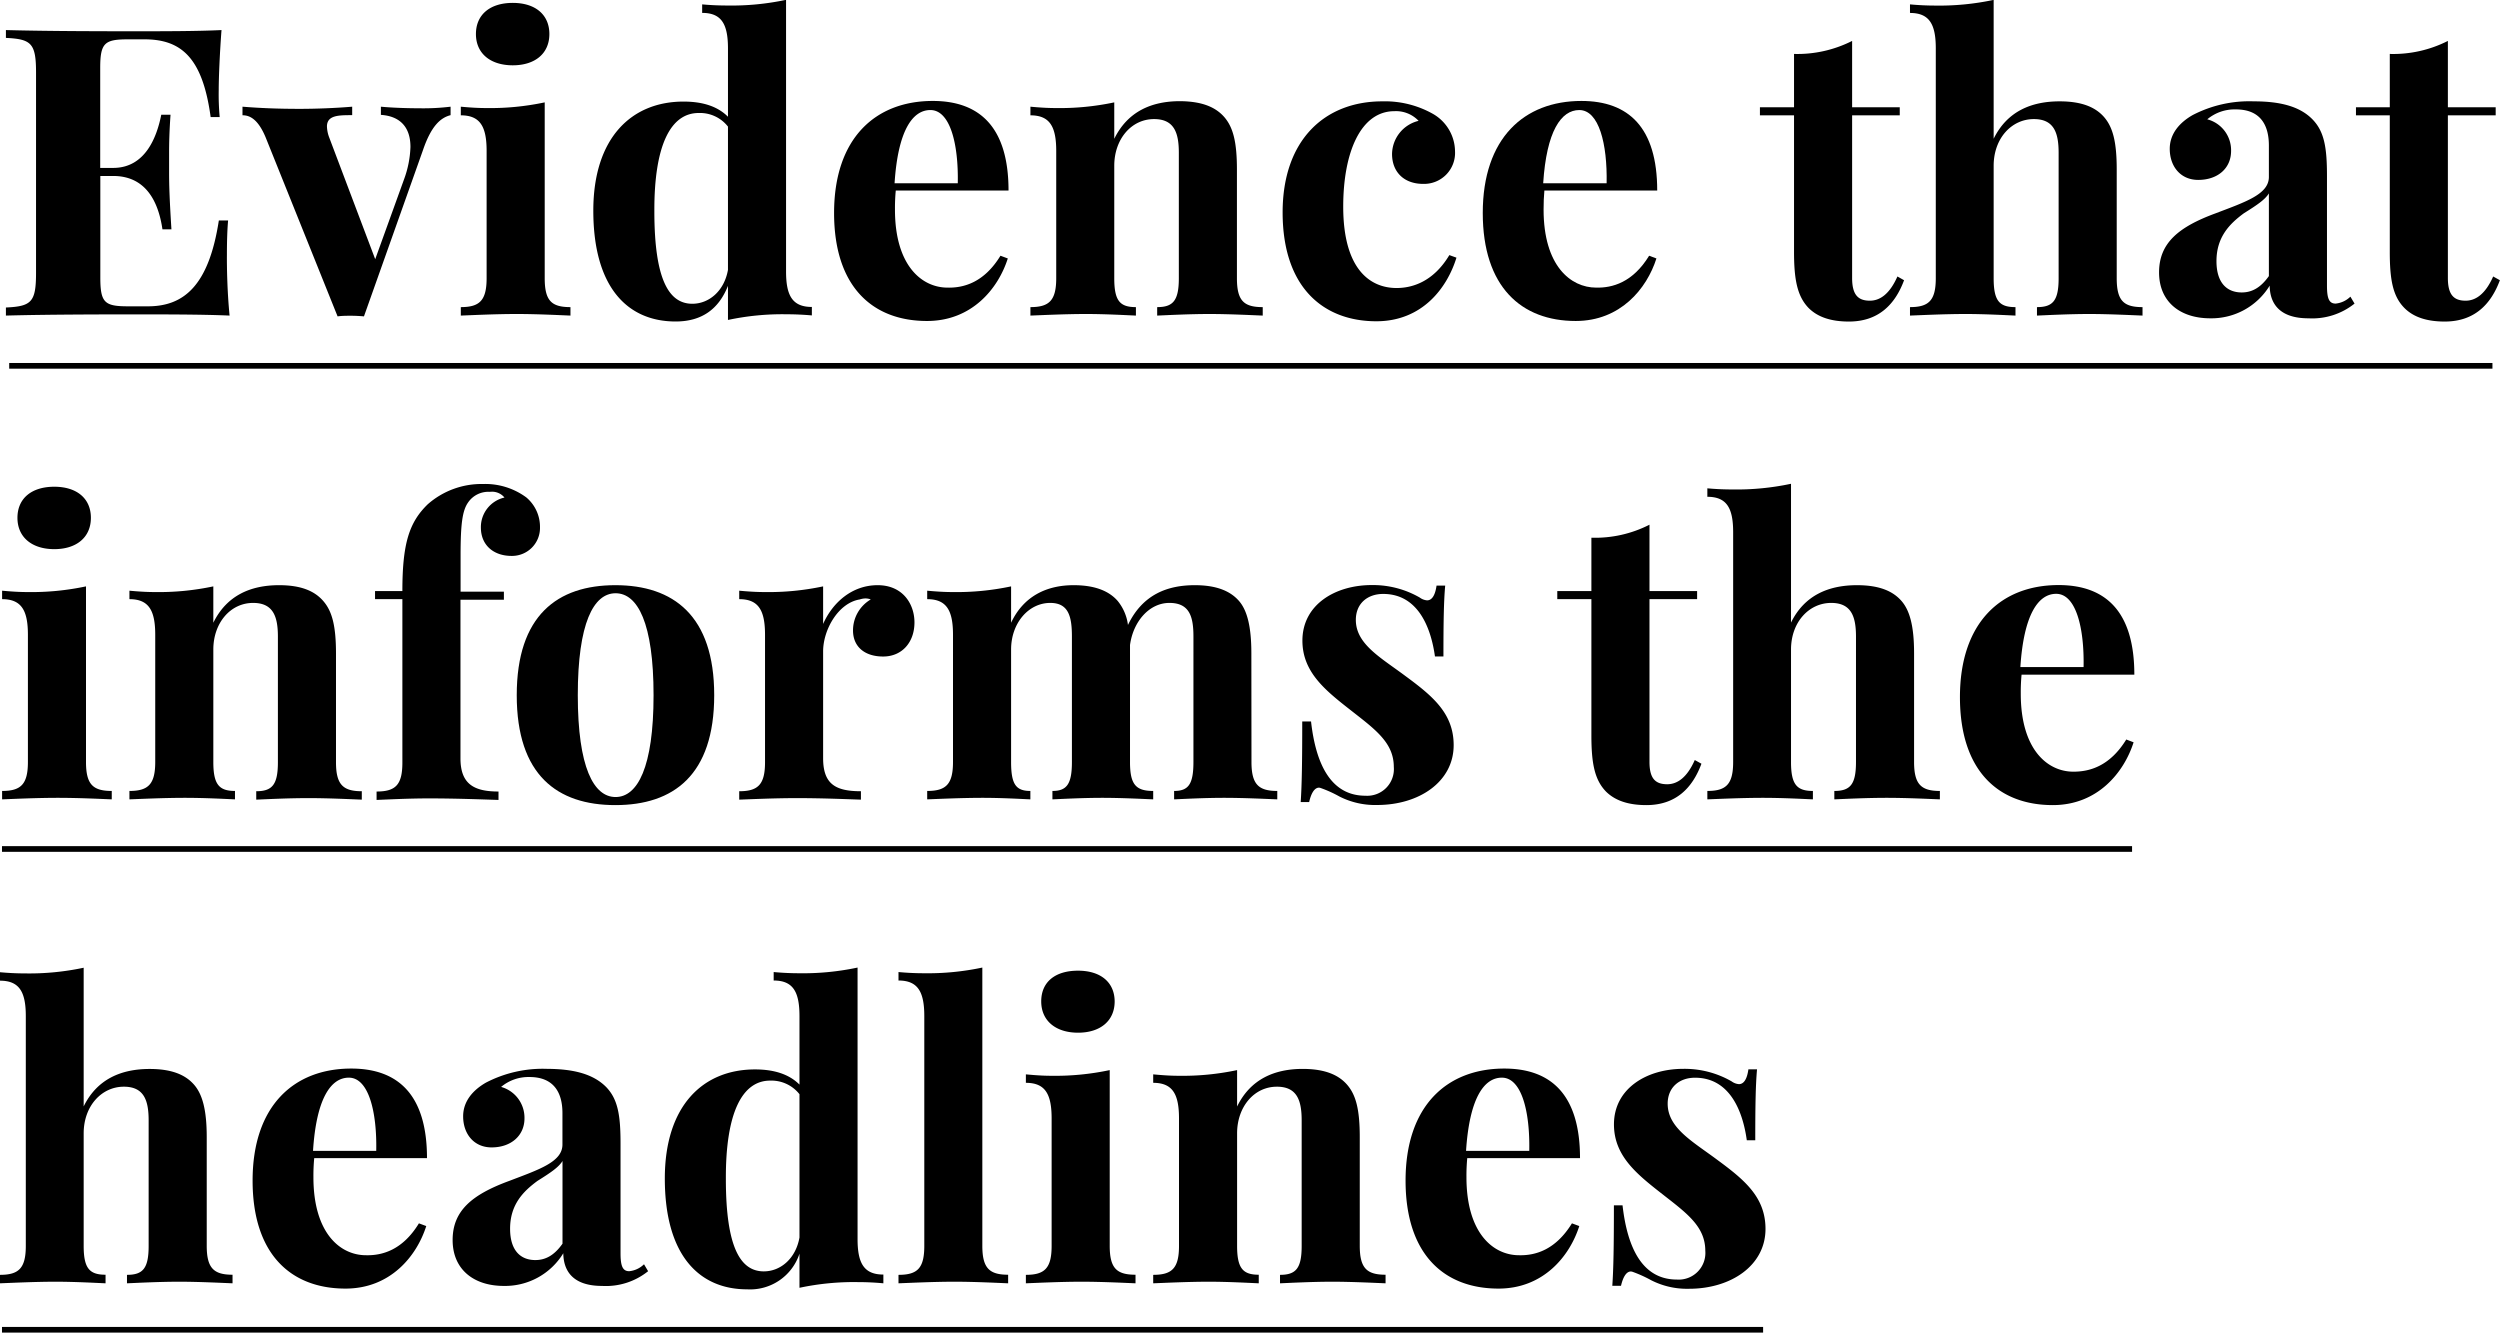 <svg id="Layer_1" data-name="Layer 1" xmlns="http://www.w3.org/2000/svg" xmlns:xlink="http://www.w3.org/1999/xlink" viewBox="0 0 439.82 234.44"><defs><style>.cls-1,.cls-4{fill:none;}.cls-2{clip-path:url(#clip-path);}.cls-3{isolation:isolate;}.cls-4{stroke:#000;}</style><clipPath id="clip-path" transform="translate(-1.35 -21.23)"><rect class="cls-1" width="442.5" height="282.12"/></clipPath></defs><title>Headline_this could be used as a template_2</title><g class="cls-2"><g class="cls-3"><path d="M41.74,76.75c-4.82-.21-11.47-.21-16.25-.21s-15.38,0-23.1.21V75.33c4.5-.21,5.3-.94,5.3-6.1V34c0-5.16-.83-5.89-5.3-6.1V26.52c7.72.21,18.36.21,23.1.21,4.33,0,10.46,0,14.83-.21C40,30.72,39.83,35,39.83,37A44.46,44.46,0,0,0,40,41.83H38.41C37,31.44,33.29,28.15,26.77,28.15h-2.9c-4.13,0-4.89.63-4.89,5.06V50.77h2.29c5.68,0,7.69-5.51,8.45-9.35h1.63c-.21,3-.25,5.06-.25,6.68,0,1.32,0,2.36,0,3.4,0,2.32.07,4.67.41,10.08H29.93c-.73-5-3-9.39-8.66-9.39H19V70.06c0,4.44.76,5.06,4.89,5.06h3.49c6.34,0,10.71-3.67,12.47-15.1h1.63c-.14,1.52-.21,3.64-.21,6C41.25,68.09,41.32,72.49,41.74,76.75Z" transform="translate(-1.35 -21.23)"/></g></g><g class="cls-3"><path d="M80.62,40v1.49c-1.76.45-3.39,1.87-4.84,6.1L65.38,76.89c-.76-.07-1.55-.11-2.32-.11s-1.52,0-2.32.11L48.13,45.51c-1.48-3.64-3.11-4-4.12-4V40c3,.24,6.13.38,10.08.38,2.91,0,6.38-.14,9.22-.38v1.49c-2.39,0-4.44,0-4.44,2a5.92,5.92,0,0,0,.35,1.8l8.14,21.54,5.09-14.1a18.1,18.1,0,0,0,1.11-5.64c0-3.67-2-5.44-5.2-5.65V40c2.18.21,5,.28,6.83.28A39.88,39.88,0,0,0,80.62,40Z" transform="translate(-1.35 -21.23)"/><path d="M97.18,70.17c0,4,1.21,5.09,4.53,5.09v1.49c-1.8-.07-5.78-.28-9.49-.28s-7.93.21-9.8.28V75.26c3.29,0,4.54-1.14,4.54-5.09V47.79c0-4.26-1.11-6.27-4.54-6.27V40c1.49.14,3,.24,4.4.24a46.25,46.25,0,0,0,10.36-1ZM98,27.22c0,3.43-2.53,5.5-6.44,5.5s-6.48-2.07-6.48-5.5,2.5-5.48,6.48-5.48S98,23.82,98,27.22Z" transform="translate(-1.35 -21.23)"/><path d="M139.64,69c0,4.23,1.11,6.23,4.54,6.23v1.49c-1.49-.13-3-.2-4.4-.2a45.79,45.79,0,0,0-10.36,1v-6c-1.63,4.09-4.6,6.27-9.21,6.27-8.45,0-14.48-6-14.48-19.5,0-12.85,6.75-19.19,15.86-19.19,3.23,0,5.93.76,7.83,2.67v-12c0-4.27-1.11-6.27-4.54-6.27V22c1.49.14,3,.2,4.4.2a46,46,0,0,0,10.36-1Zm-10.22-.28V43.5a6.26,6.26,0,0,0-5.16-2.39c-4.88,0-7.83,5.57-7.79,17.28,0,12.12,2.6,16.28,6.68,16.28C126.06,74.67,128.76,72.45,129.42,68.71Z" transform="translate(-1.35 -21.23)"/></g><g class="cls-3"><path d="M177.36,66.22l1.29.48c-1.7,5.34-6.34,11-14.21,11-9.56,0-16.35-6-16.35-19,0-13.16,7.28-19.71,17.36-19.71,8.28,0,13.33,4.64,13.33,15.76H158.94a33.05,33.05,0,0,0-.14,3.36c0,9.87,4.74,13.72,9.25,13.72C170.89,71.9,174.49,70.93,177.36,66.22ZM158.73,53.47h11.12c.14-6.93-1.35-12.88-4.82-12.88C161.85,40.59,159.32,44.29,158.73,53.47Z" transform="translate(-1.35 -21.23)"/></g><g class="cls-3"><path d="M216.74,41.83c1.56,1.81,2.22,4.4,2.22,9.22V70.17c0,4,1.24,5.09,4.54,5.09v1.49c-1.81-.07-5.89-.28-9.36-.28-3.63,0-7.48.21-9.21.28V75.26c2.8,0,3.81-1.14,3.81-5.09V48.1c0-3.53-.83-5.92-4.36-5.92-4,0-7,3.53-7,8.21V70.17c0,4,1,5.09,3.81,5.09v1.49c-1.66-.07-5.33-.28-8.79-.28-3.64,0-7.9.21-9.77.28V75.26c3.29,0,4.54-1.14,4.54-5.09V47.79c0-4.26-1.11-6.27-4.54-6.27V40c1.49.14,3,.24,4.4.24a46.15,46.15,0,0,0,10.35-1v6.41c2.36-4.82,6.58-6.62,11.57-6.62C213,39.06,215.29,40.17,216.74,41.83Z" transform="translate(-1.35 -21.23)"/><path d="M253.42,41.25a7.68,7.68,0,0,1,3.91,6.61,5.45,5.45,0,0,1-5.61,5.72c-3.36,0-5.47-2.08-5.47-5.27a6.09,6.09,0,0,1,4.67-5.82,5.47,5.47,0,0,0-4.26-1.7c-5.89,0-9,7.17-9,16.8,0,11,4.71,14.31,9.39,14.31,2.63,0,6.41-1,9.28-5.79l1.25.45c-1.63,5.3-6,11.19-14.1,11.19C234.26,77.75,227,71.9,227,58.6c0-12.82,7.48-19.54,17.52-19.54A17.22,17.22,0,0,1,253.42,41.25Z" transform="translate(-1.35 -21.23)"/><path d="M291.48,66.22l1.28.48c-1.7,5.34-6.34,11-14.2,11-9.56,0-16.35-6-16.35-19,0-13.16,7.27-19.71,17.35-19.71,8.28,0,13.34,4.64,13.34,15.76H273.05c-.1,1-.14,2.22-.14,3.36,0,9.87,4.75,13.72,9.25,13.72C285,71.9,288.6,70.93,291.48,66.22ZM272.84,53.47H284c.14-6.93-1.35-12.88-4.81-12.88C276,40.59,273.43,44.29,272.84,53.47Z" transform="translate(-1.35 -21.23)"/></g><g class="cls-3"><path d="M335.57,40.1v1.42h-8.38V70.13c0,2.91,1,4,3.12,4,1.73,0,3.46-1.11,4.85-4.26l1.17.66c-1.56,4.22-4.47,7.27-9.7,7.27-3.18,0-5.5-.79-7.1-2.39-2-2.08-2.56-5-2.56-9.9V41.52h-6V40.1h6V30.72a21.32,21.32,0,0,0,10.22-2.29V40.1Z" transform="translate(-1.35 -21.23)"/><path d="M352.09,45.64c2.36-4.81,6.62-6.58,11.6-6.58,4.06,0,6.38,1.11,7.83,2.77,1.56,1.81,2.22,4.4,2.22,9.22V70.17c0,4,1.25,5.09,4.54,5.09v1.49c-1.81-.07-5.89-.28-9.36-.28-3.63,0-7.48.21-9.21.28V75.26c2.81,0,3.81-1.14,3.81-5.09V48.1c0-3.53-.83-5.92-4.36-5.92-3.92,0-7.07,3.39-7.07,8.21V70.17c0,4,1,5.09,3.84,5.09v1.49c-1.66-.07-5.33-.28-8.79-.28-3.64,0-7.9.21-9.77.28V75.26c3.29,0,4.54-1.14,4.54-5.09V29.75c0-4.23-1.11-6.24-4.54-6.24V22c1.49.14,3,.21,4.36.21a45.9,45.9,0,0,0,10.36-1Z" transform="translate(-1.35 -21.23)"/><path d="M408.2,42.25c2.08,2.15,2.53,5,2.53,9.94V71.48c0,2.29.38,3.16,1.52,3.16a4.32,4.32,0,0,0,2.6-1.22l.73,1.22a11.9,11.9,0,0,1-8.11,2.59c-5.19,0-6.79-2.7-6.82-5.75a12,12,0,0,1-10.46,5.75c-5.3,0-9-2.91-9-8.07s3.4-8,10-10.42c5.23-2,9.32-3.33,9.32-6.38V46.82c0-3.7-1.59-6.34-5.79-6.34a7.48,7.48,0,0,0-5.05,1.74,5.62,5.62,0,0,1,4.19,5.57c0,3-2.29,5.09-5.79,5.09-3.08,0-5-2.35-5-5.47,0-2.6,1.66-4.57,4-5.92a21.59,21.59,0,0,1,10.77-2.43C402.38,39.06,405.91,39.89,408.2,42.25Zm-7.69,13c-.66,1.08-2,2-4.4,3.5-2.49,1.84-4.82,4.16-4.82,8.42,0,3.91,1.91,5.51,4.44,5.51,1.73,0,3.29-.77,4.78-2.88Z" transform="translate(-1.35 -21.23)"/></g><g class="cls-3"><path d="M440.41,40.1v1.42H432V70.13c0,2.91,1,4,3.12,4,1.73,0,3.46-1.11,4.85-4.26l1.18.66c-1.56,4.22-4.47,7.27-9.7,7.27-3.19,0-5.51-.79-7.1-2.39-2.05-2.08-2.57-5-2.57-9.9V41.52h-5.95V40.1h5.95V30.72A21.27,21.27,0,0,0,432,28.43V40.1Z" transform="translate(-1.35 -21.23)"/></g><g class="cls-2"><g class="cls-3"><path d="M16.48,155.28c0,3.95,1.21,5.1,4.53,5.1v1.48c-1.8-.07-5.78-.27-9.49-.27s-7.93.2-9.8.27v-1.48c3.29,0,4.54-1.15,4.54-5.1V132.91c0-4.26-1.11-6.27-4.54-6.27v-1.49c1.49.14,3,.24,4.4.24a46.25,46.25,0,0,0,10.36-1Zm.86-42.95c0,3.43-2.53,5.51-6.44,5.51s-6.48-2.08-6.48-5.51,2.5-5.47,6.48-5.47S17.34,108.94,17.34,112.33Z" transform="translate(-1.35 -21.23)"/><path d="M58.25,127c1.55,1.8,2.21,4.4,2.21,9.21v19.12c0,3.95,1.25,5.1,4.54,5.1v1.48c-1.8-.07-5.89-.27-9.35-.27-3.64,0-7.48.2-9.22.27v-1.48c2.81,0,3.81-1.15,3.81-5.1V133.22c0-3.53-.83-5.92-4.36-5.92-4,0-7,3.53-7,8.2v19.78c0,3.95,1,5.1,3.81,5.1v1.48c-1.66-.07-5.34-.27-8.8-.27-3.64,0-7.9.2-9.77.27v-1.48c3.29,0,4.54-1.15,4.54-5.1V132.91c0-4.26-1.11-6.27-4.54-6.27v-1.49c1.49.14,3,.24,4.4.24a46.25,46.25,0,0,0,10.36-1v6.4c2.35-4.81,6.58-6.61,11.57-6.61C54.47,124.18,56.79,125.29,58.25,127Z" transform="translate(-1.35 -21.23)"/></g></g><g class="cls-3"><path d="M93.93,108.73a6.77,6.77,0,0,1,2.42,5.3,4.92,4.92,0,0,1-5,5c-3.18,0-5.4-1.9-5.4-5a5.34,5.34,0,0,1,4.15-5.27,2.83,2.83,0,0,0-2.56-1,4.31,4.31,0,0,0-3.84,1.87c-1,1.42-1.32,3.77-1.32,9.25v6.44H90v1.42H82.36v27.92c0,4.6,2.49,5.82,6.69,5.82v1.48c-2.46-.07-7.31-.27-12.23-.27-3.6,0-7.41.2-9.22.27v-1.48c3.33,0,4.54-1.15,4.54-5.1V126.64H67.33v-1.42h4.81c0-8.35,1.18-12.09,4.47-15.28a14.33,14.33,0,0,1,9.73-3.56A12.17,12.17,0,0,1,93.93,108.73Z" transform="translate(-1.35 -21.23)"/></g><g class="cls-3"><path d="M127,143.54c0,14.06-7.17,19.33-17.39,19.33s-17.35-5.27-17.35-19.33,7.17-19.36,17.35-19.36S127,129.51,127,143.54Zm-24,0c0,12.71,2.8,17.91,6.65,17.91s6.68-5.2,6.68-17.91-2.8-17.94-6.68-17.94S103,130.86,103,143.54Z" transform="translate(-1.35 -21.23)"/><path d="M162.23,130.73c0,3.49-2.18,6-5.51,6s-5.3-1.8-5.3-4.57a6.31,6.31,0,0,1,3.12-5.47,2.54,2.54,0,0,0-.94-.18,3.41,3.41,0,0,0-1,.18c-3.78.62-6.44,5.33-6.44,9.14v18.78c0,4.57,2.18,5.82,6.65,5.82v1.48c-2.19-.07-6.79-.27-11.26-.27-3.88,0-8.21.2-10.15.27v-1.48c3.29,0,4.54-1.15,4.54-5.1V132.91c0-4.26-1.11-6.27-4.54-6.27v-1.49c1.49.14,3,.24,4.4.24a46.25,46.25,0,0,0,10.36-1V131c1.69-3.81,5.12-6.82,9.59-6.82S162.23,127.54,162.23,130.73Z" transform="translate(-1.35 -21.23)"/><path d="M221.52,155.28c0,3.95,1.25,5.1,4.54,5.1v1.48c-1.8-.07-5.89-.27-9.35-.27s-7.14.2-8.8.27v-1.48c2.5,0,3.4-1.15,3.4-5.1V133.22c0-3.53-.7-5.92-4.23-5.92s-6.37,3.25-6.93,7.41l0,1.45v19.12c0,3.95,1,5.1,4.08,5.1v1.48c-1.69-.07-5.64-.27-8.93-.27-3.47,0-7.14.2-8.8.27v-1.48c2.49,0,3.43-1.15,3.43-5.1V133.22c0-3.53-.59-5.92-3.81-5.92-3.81,0-6.89,3.53-6.89,8.2v19.78c0,3.95.86,5.1,3.39,5.1v1.48c-1.59-.07-5.09-.27-8.38-.27-3.64,0-7.9.2-9.77.27v-1.48c3.29,0,4.54-1.15,4.54-5.1V132.91c0-4.26-1.11-6.27-4.54-6.27v-1.49c1.49.14,3,.24,4.4.24a46.25,46.25,0,0,0,10.36-1v6.4c2.21-4.71,6.3-6.61,11-6.61,3.91,0,6.3,1.11,7.75,2.77a8.34,8.34,0,0,1,1.81,4.23c2.59-5.41,7-7,11.77-7,3.95,0,6.31,1.11,7.76,2.77s2.18,4.54,2.18,9.21Z" transform="translate(-1.35 -21.23)"/><path d="M251.13,126.36a2.52,2.52,0,0,0,1.28.49c.84,0,1.42-.84,1.67-2.6h1.52c-.24,2.7-.31,6.16-.31,12.47H253.8c-.73-5.23-3.05-11-9.11-11-2.74,0-4.81,1.66-4.81,4.57,0,4.26,4.36,6.61,8.72,9.87,4.75,3.5,8.49,6.55,8.49,12.16,0,6.48-6.13,10.53-13.44,10.53a13.83,13.83,0,0,1-6.65-1.49,21.28,21.28,0,0,0-3.29-1.49,1.16,1.16,0,0,0-.31-.07c-.8,0-1.39,1-1.73,2.53h-1.49c.2-3,.27-7,.27-14.17H232c.86,7.69,3.6,13.06,9.56,13.06a4.69,4.69,0,0,0,5-5.06c0-4.15-3.09-6.47-7.17-9.66-4.65-3.64-8.91-6.86-8.91-12.57,0-6.31,5.75-9.77,12.2-9.77A16.48,16.48,0,0,1,251.13,126.36Z" transform="translate(-1.35 -21.23)"/></g><g class="cls-3"><path d="M299.92,125.22v1.42h-8.38v28.61c0,2.91,1,3.95,3.12,3.95,1.73,0,3.46-1.11,4.85-4.26l1.17.65c-1.56,4.23-4.46,7.28-9.69,7.28-3.19,0-5.51-.8-7.11-2.39-2-2.08-2.56-4.95-2.56-9.91V126.64h-6v-1.42h6v-9.39a21.07,21.07,0,0,0,10.22-2.29v11.68Z" transform="translate(-1.35 -21.23)"/><path d="M316.44,130.76c2.36-4.81,6.62-6.58,11.6-6.58,4.06,0,6.38,1.11,7.83,2.77s2.22,4.4,2.22,9.21v19.12c0,3.95,1.25,5.1,4.54,5.1v1.48c-1.8-.07-5.89-.27-9.35-.27-3.64,0-7.49.2-9.22.27v-1.48c2.81,0,3.81-1.15,3.81-5.1V133.22c0-3.53-.83-5.92-4.36-5.92-3.92,0-7.07,3.39-7.07,8.2v19.78c0,3.95,1,5.1,3.85,5.1v1.48c-1.67-.07-5.34-.27-8.8-.27-3.64,0-7.9.2-9.77.27v-1.48c3.29,0,4.54-1.15,4.54-5.1V114.86c0-4.22-1.11-6.23-4.54-6.23v-1.49c1.49.14,3,.2,4.36.2a46,46,0,0,0,10.36-1Z" transform="translate(-1.35 -21.23)"/><path d="M375.42,151.33l1.29.49c-1.7,5.33-6.34,11.05-14.21,11.05-9.55,0-16.34-6-16.34-19,0-13.16,7.27-19.71,17.35-19.71,8.28,0,13.33,4.64,13.33,15.76H357a33.05,33.05,0,0,0-.14,3.36c0,9.87,4.74,13.71,9.25,13.71C369,157,372.55,156,375.42,151.33Zm-18.63-12.74h11.12c.14-6.93-1.35-12.89-4.82-12.89C359.91,125.7,357.38,129.41,356.79,138.59Z" transform="translate(-1.35 -21.23)"/></g><g class="cls-2"><g class="cls-3"><path d="M16.07,215.88c2.36-4.82,6.62-6.59,11.61-6.59,4.05,0,6.37,1.11,7.82,2.78s2.22,4.39,2.22,9.21V240.4c0,3.95,1.25,5.09,4.54,5.09V247c-1.8-.07-5.89-.28-9.35-.28-3.64,0-7.49.21-9.22.28v-1.49c2.81,0,3.81-1.14,3.81-5.09V218.33c0-3.53-.83-5.92-4.36-5.92-3.92,0-7.07,3.4-7.07,8.21V240.4c0,3.95,1,5.09,3.85,5.09V247c-1.67-.07-5.34-.28-8.8-.28-3.64,0-7.9.21-9.77.28v-1.49c3.29,0,4.54-1.14,4.54-5.09V200c0-4.23-1.11-6.24-4.54-6.24v-1.49c1.49.14,3,.21,4.37.21a45.87,45.87,0,0,0,10.35-1Z" transform="translate(-1.35 -21.23)"/><path d="M75.05,236.45l1.29.48c-1.7,5.34-6.34,11-14.21,11-9.56,0-16.34-6-16.34-19,0-13.16,7.27-19.71,17.35-19.71,8.28,0,13.33,4.65,13.33,15.76H56.63a33.05,33.05,0,0,0-.14,3.36c0,9.88,4.74,13.72,9.25,13.72C68.58,242.13,72.18,241.16,75.05,236.45ZM56.42,223.7H67.54c.14-6.92-1.35-12.88-4.82-12.88C59.54,210.82,57,214.52,56.42,223.7Z" transform="translate(-1.35 -21.23)"/><path d="M108,212.48c2.07,2.15,2.52,5,2.52,9.94v19.29c0,2.29.39,3.16,1.53,3.16a4.32,4.32,0,0,0,2.6-1.22l.72,1.22a11.85,11.85,0,0,1-8.1,2.59c-5.2,0-6.79-2.7-6.82-5.75a12,12,0,0,1-10.47,5.75c-5.29,0-9-2.91-9-8.07s3.4-8,10-10.42c5.23-2,9.32-3.33,9.32-6.38v-5.54c0-3.7-1.6-6.34-5.79-6.34a7.48,7.48,0,0,0-5,1.74A5.63,5.63,0,0,1,93.62,218c0,2.95-2.29,5.09-5.79,5.09-3.08,0-5-2.35-5-5.47,0-2.6,1.66-4.57,4-5.92a21.65,21.65,0,0,1,10.77-2.43C102.14,209.29,105.67,210.12,108,212.48Zm-7.69,13c-.66,1.08-2,2-4.4,3.5-2.5,1.84-4.82,4.16-4.82,8.42,0,3.91,1.91,5.51,4.44,5.51,1.73,0,3.29-.76,4.78-2.88Z" transform="translate(-1.35 -21.23)"/><path d="M152.22,239.22c0,4.23,1.11,6.24,4.54,6.24V247c-1.49-.14-3-.21-4.4-.21a45.79,45.79,0,0,0-10.36,1v-6a9.14,9.14,0,0,1-9.21,6.27c-8.45,0-14.48-6-14.48-19.5,0-12.85,6.75-19.19,15.86-19.19,3.22,0,5.93.77,7.83,2.67V200c0-4.26-1.11-6.27-4.54-6.27v-1.49c1.49.14,3,.21,4.4.21a46,46,0,0,0,10.36-1ZM142,238.94V213.73a6.29,6.29,0,0,0-5.16-2.39c-4.88,0-7.83,5.57-7.79,17.28,0,12.13,2.59,16.28,6.68,16.28C138.64,244.9,141.34,242.68,142,238.94Z" transform="translate(-1.35 -21.23)"/><path d="M174.17,240.4c0,3.95,1.25,5.09,4.54,5.09V247c-1.8-.07-5.78-.28-9.45-.28s-7.94.21-9.84.28v-1.49c3.32,0,4.54-1.14,4.54-5.09V200c0-4.26-1.11-6.27-4.54-6.27v-1.49c1.49.14,3,.21,4.4.21a46,46,0,0,0,10.35-1Z" transform="translate(-1.35 -21.23)"/><path d="M196.58,240.4c0,3.95,1.21,5.09,4.54,5.09V247c-1.8-.07-5.79-.28-9.49-.28s-7.93.21-9.8.28v-1.49c3.29,0,4.53-1.14,4.53-5.09V218c0-4.26-1.1-6.27-4.53-6.27v-1.49c1.49.14,3,.25,4.4.25a46.17,46.17,0,0,0,10.35-1Zm.87-43c0,3.43-2.53,5.51-6.44,5.51s-6.48-2.08-6.48-5.51S187,192,191,192,197.45,194.05,197.45,197.45Z" transform="translate(-1.35 -21.23)"/><path d="M238.35,212.07c1.56,1.8,2.22,4.39,2.22,9.21V240.4c0,3.95,1.25,5.09,4.54,5.09V247c-1.81-.07-5.89-.28-9.36-.28-3.63,0-7.48.21-9.21.28v-1.49c2.81,0,3.81-1.14,3.81-5.09V218.33c0-3.53-.83-5.92-4.36-5.92-4,0-7,3.53-7,8.21V240.4c0,3.95,1,5.09,3.81,5.09V247c-1.67-.07-5.34-.28-8.8-.28-3.64,0-7.9.21-9.77.28v-1.49c3.29,0,4.54-1.14,4.54-5.09V218c0-4.26-1.11-6.27-4.54-6.27v-1.49c1.49.14,3,.25,4.4.25a46.21,46.21,0,0,0,10.36-1v6.41c2.35-4.82,6.58-6.62,11.56-6.62C234.58,209.29,236.9,210.4,238.35,212.07Z" transform="translate(-1.35 -21.23)"/><path d="M277.9,236.45l1.29.48c-1.7,5.34-6.34,11-14.21,11-9.56,0-16.35-6-16.35-19,0-13.16,7.28-19.71,17.36-19.71,8.28,0,13.33,4.65,13.33,15.76H259.48a33.05,33.05,0,0,0-.14,3.36c0,9.88,4.74,13.72,9.25,13.72C271.43,242.13,275,241.16,277.9,236.45ZM259.27,223.7h11.12c.14-6.92-1.35-12.88-4.82-12.88C262.39,210.82,259.86,214.52,259.27,223.7Z" transform="translate(-1.35 -21.23)"/><path d="M306,211.48a2.46,2.46,0,0,0,1.28.48c.83,0,1.42-.83,1.66-2.6h1.52c-.24,2.71-.31,6.17-.31,12.47h-1.49c-.72-5.23-3.05-11-9.11-11-2.73,0-4.81,1.67-4.81,4.57,0,4.27,4.36,6.62,8.73,9.88,4.74,3.49,8.48,6.54,8.48,12.15,0,6.48-6.13,10.53-13.44,10.53a13.86,13.86,0,0,1-6.65-1.49,22.87,22.87,0,0,0-3.29-1.49,1.07,1.07,0,0,0-.31-.06c-.8,0-1.38,1-1.73,2.52H285c.21-3,.28-7,.28-14.16h1.52c.87,7.69,3.6,13.06,9.56,13.06a4.69,4.69,0,0,0,5-5.06c0-4.16-3.08-6.48-7.17-9.67-4.64-3.63-8.9-6.85-8.9-12.57,0-6.3,5.75-9.77,12.19-9.77A16.54,16.54,0,0,1,306,211.48Z" transform="translate(-1.35 -21.23)"/></g></g><line class="cls-4" x1="1.62" y1="64.36" x2="438.49" y2="64.36"/><g class="cls-2"><line class="cls-4" x1="0.35" y1="149.36" x2="375.09" y2="149.36"/></g><g class="cls-2"><line class="cls-4" x1="0.35" y1="233.94" x2="310.18" y2="233.94"/></g></svg>